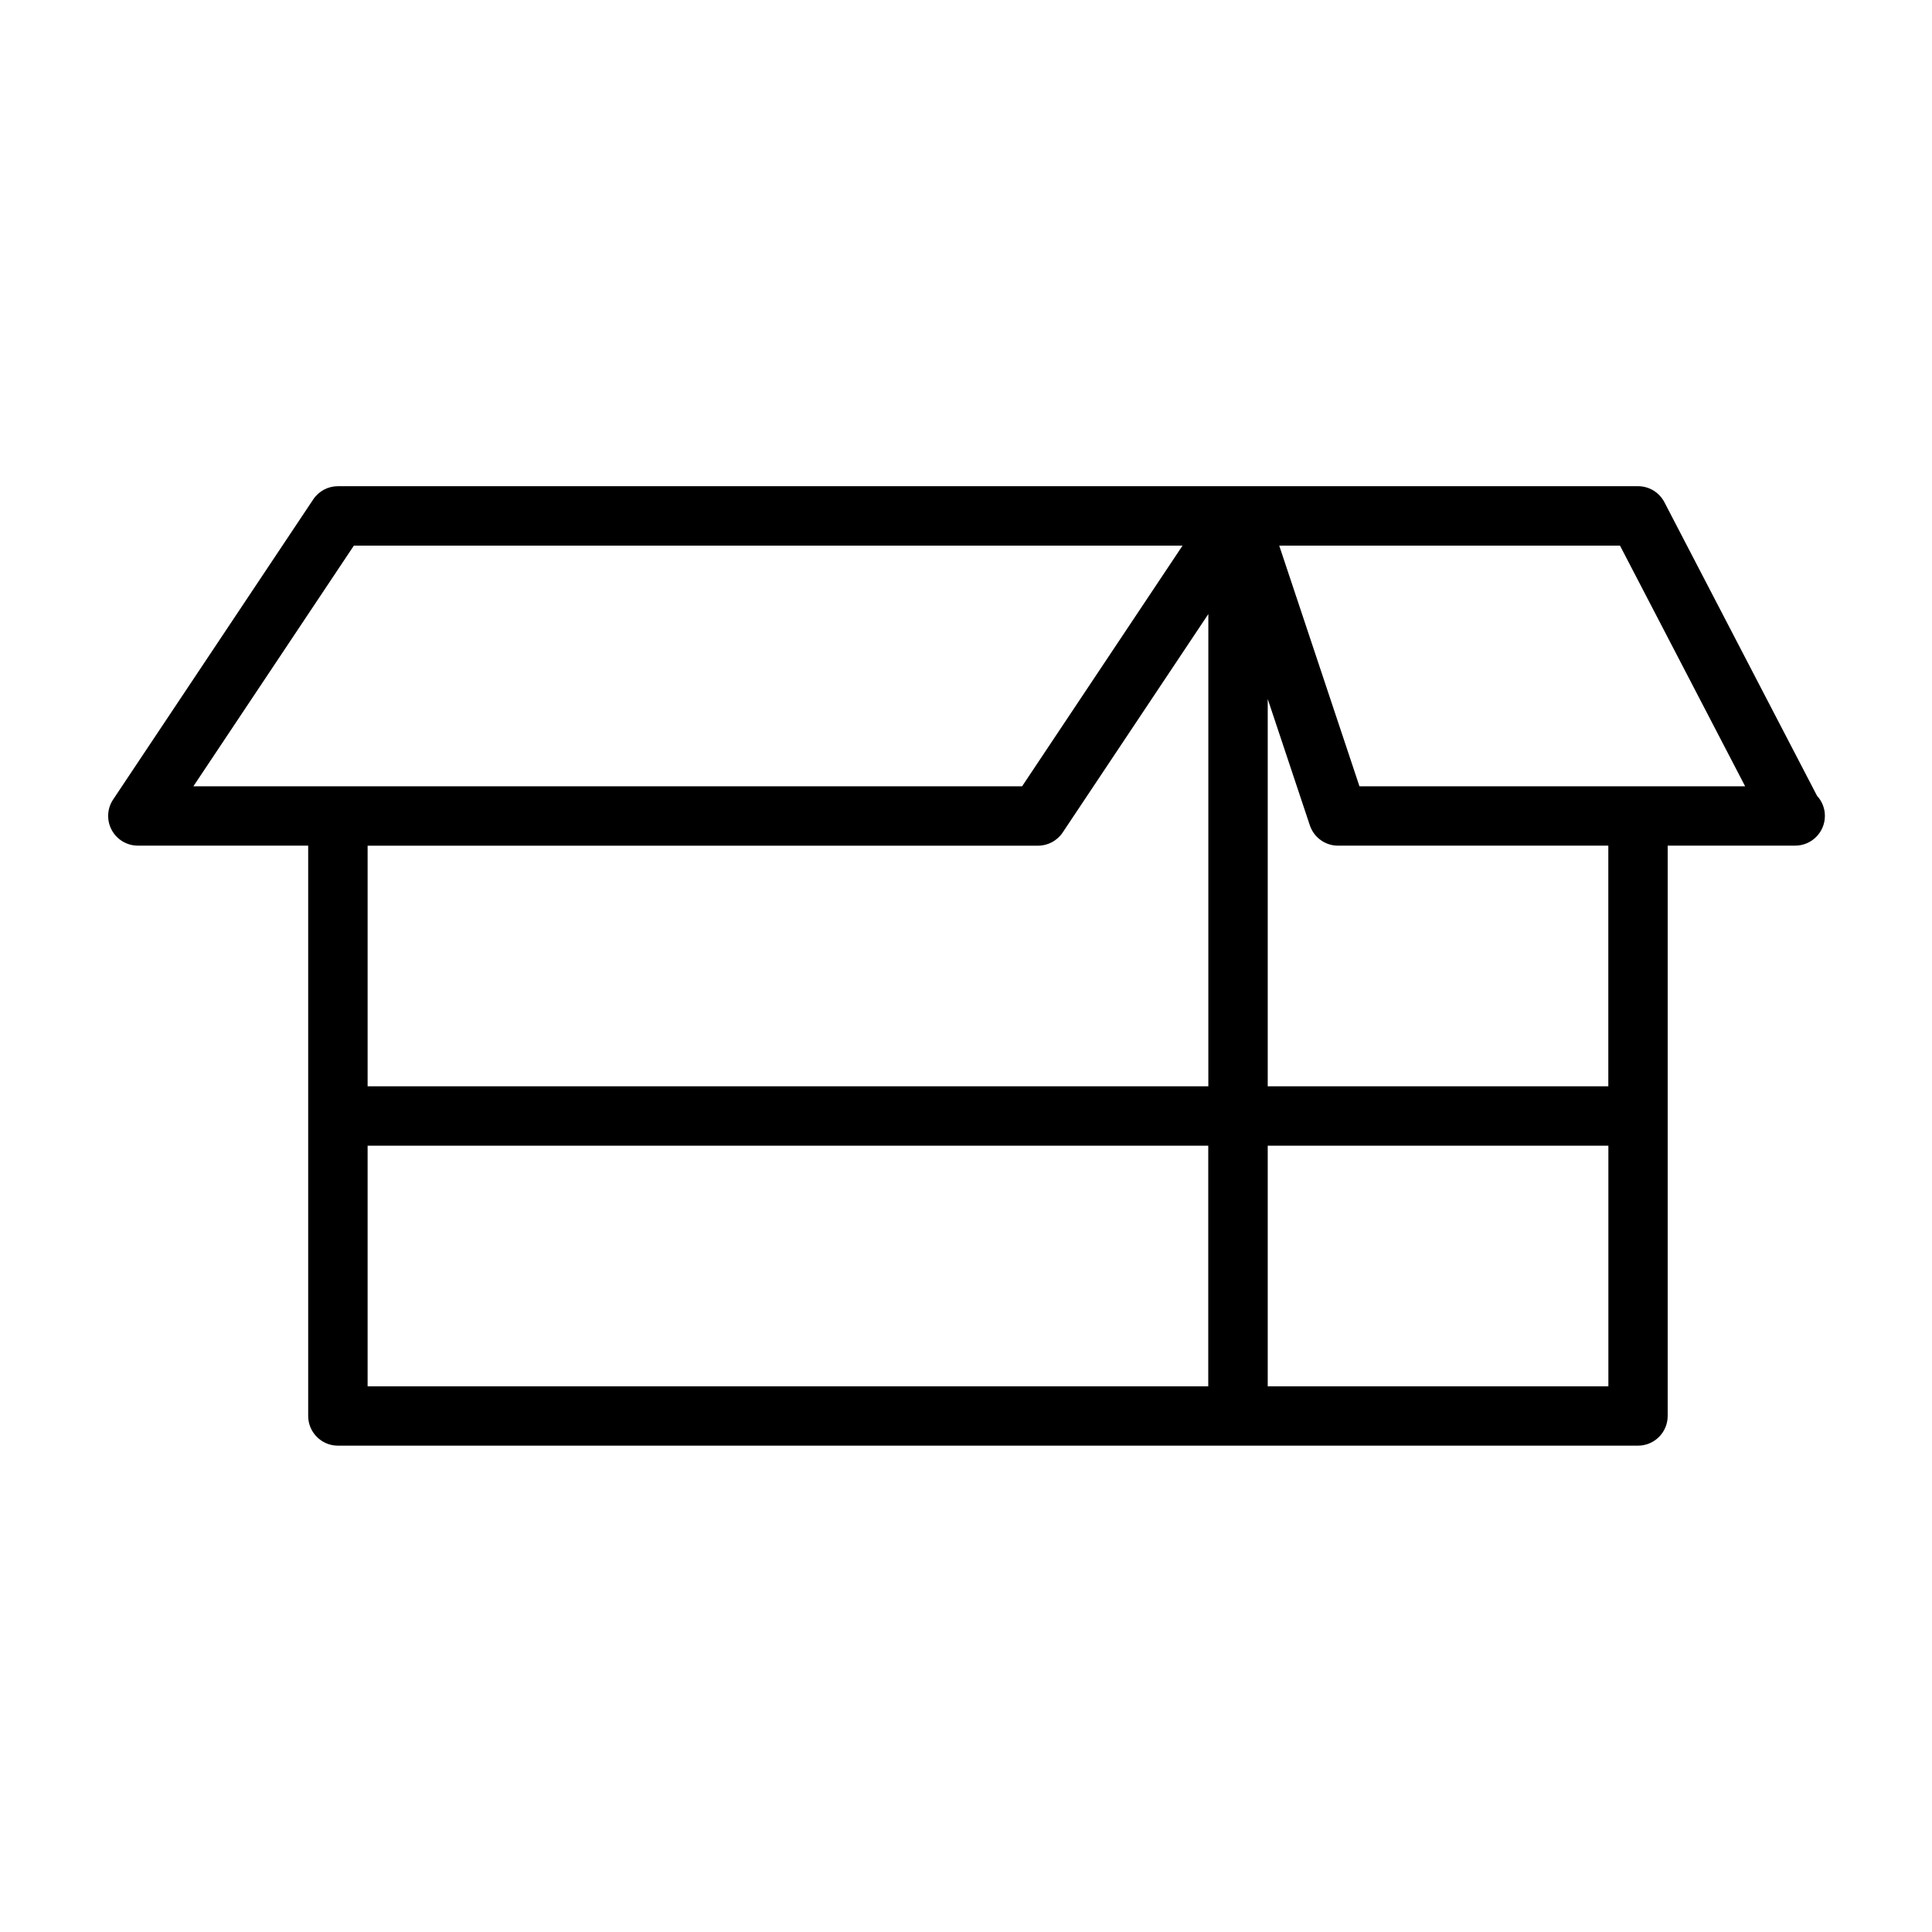 <?xml version="1.0" encoding="UTF-8"?>
<!-- The Best Svg Icon site in the world: iconSvg.co, Visit us! https://iconsvg.co -->
<svg fill="#000000" width="800px" height="800px" version="1.1" viewBox="144 144 512 512" xmlns="http://www.w3.org/2000/svg">
 <path d="m625.53 354.89-40.445-77.793c-1.355-2.613-4.047-4.25-6.992-4.25h-344.54c-2.629 0-5.086 1.309-6.551 3.512l-53.012 79.508c-1.621 2.41-1.762 5.527-0.395 8.078 1.371 2.551 4.031 4.156 6.941 4.156h45.137v151.14c0 4.344 3.527 7.871 7.871 7.871h344.54c4.344 0 7.871-3.527 7.871-7.871v-151.14h33.473 0.316c4.344 0 7.871-3.527 7.871-7.871 0.008-2.047-0.777-3.922-2.086-5.34zm-387.76-66.281h219.61l-42.508 63.762h-219.62zm181.31 79.508c2.629 0 5.086-1.309 6.551-3.512l38.59-57.875v125.15h-222.8v-63.762zm-177.66 79.508h222.78v63.762h-222.78zm238.54 63.762v-63.762h90.277v63.762zm90.277-79.508h-90.277v-102.64l11.164 33.488c1.07 3.211 4.078 5.383 7.461 5.383h71.637v63.766zm7.871-79.508h-73.84l-21.254-63.762h90.309l33.156 63.762z"/>
</svg>